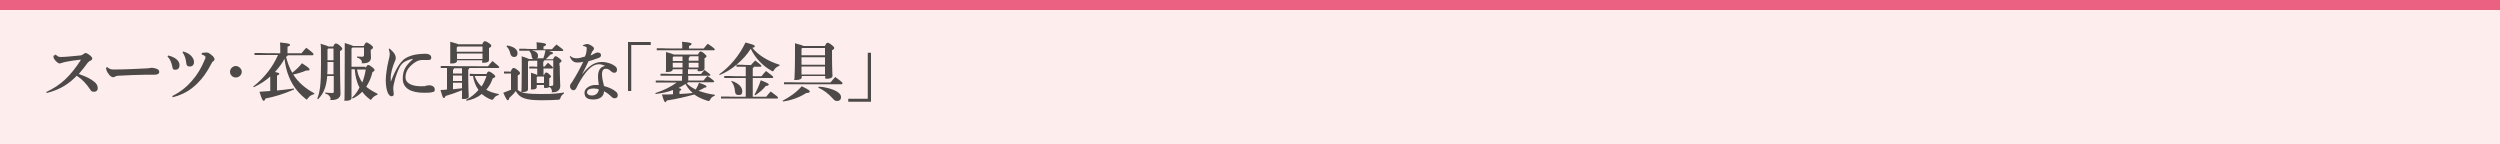 <?xml version="1.0" encoding="UTF-8"?>
<svg id="_レイヤー_1" xmlns="http://www.w3.org/2000/svg" version="1.1" viewBox="0 0 1000 57.6">
  <!-- Generator: Adobe Illustrator 29.8.1, SVG Export Plug-In . SVG Version: 2.1.1 Build 2)  -->
  <defs>
    <style>
      .st0 {
        isolation: isolate;
      }

      .st1 {
        fill: #4c4948;
      }

      .st2 {
        fill: #fdeeed;
      }

      .st3 {
        fill: #ea6182;
      }
    </style>
  </defs>
  <rect class="st2" y="0" width="1000" height="57.6"/>
  <rect class="st3" y="0" width="1000" height="4"/>
  <g class="st0">
    <path class="st1" d="M22.2,21.8c.2.2.5.4.9.7.3.2.7.3,1.2.3,1.9,0,5.2-.4,7.6-.6.7,0,1.1-.3,1.7-.7.2-.2.4-.3.6-.3.3,0,.8.2,1.5.7,1,.8,1.2,1.2,1.2,1.5s-.2.6-.6.8c-.5.2-.8.4-1.3,1-1.1,1.5-2.1,2.8-3.5,4.4,2.9,1,4.8,1.9,6.3,3.2.8.6,1.3,1.5,1.3,2.4s-.5,1.5-1.5,1.5-1-.2-1.6-1c-1.4-2.1-3-3.9-5.3-5.4-3.1,3.2-6.5,5.5-12,6.9l-.2-.4c6-2.8,9.7-6.5,13.7-12.6,0,0,.1-.2.1-.3s0,0-.2,0-.1,0-.2,0c-2,.2-3.9.5-5.4.8-.6.1-1.3.3-1.9.5-.2,0-.5.2-.7.2-.4,0-.9-.3-1.7-1.1-.5-.6-.8-1.1-.8-1.4,0-.3,0-.5,0-.7h.4Z"/>
    <path class="st1" d="M42.8,26.8c1,.8,1.5,1,2.7,1,5.2,0,11.6-.4,12.1-.4,1.8,0,2.8-.3,3.1-.3.5,0,1.4.2,1.9.4.6.2,1.1.6,1.1,1.2,0,.8-.6,1.2-2.1,1.2s-2.4,0-3.6,0c-2.8,0-7,.2-10.8.4-.4,0-.9.2-1.1.3-.2.1-.5.3-.9.3s-1.3-.5-1.9-1.5c-.6-.8-.8-1.5-.9-2.3l.4-.2Z"/>
    <path class="st1" d="M67.3,22.2c3.3.8,4.5,2.4,4.5,3.8s-.7,1.9-1.7,1.9-1-.3-1.2-1.4c-.4-1.7-.9-2.9-1.9-3.9l.3-.4ZM80.6,21.2c.6-.1,1.3-.2,1.9-.2s1.1.2,1.3.4c.4.3,1,.7,1.4,1.1.4.5.6.8.6,1.2s-.2.6-.5.8c-.3.2-.5.4-.6.7-2.1,4-3.6,6-5.7,8.1-2.9,2.9-5.8,4.5-9.9,5.6l-.2-.5c3.3-1.6,5.8-3.7,7.8-6,2.3-2.6,3.8-5.2,5.1-8.3.3-.6.4-.9.4-1.2s-.2-.5-.4-.6c-.3-.2-.7-.4-1.1-.5v-.5ZM73.3,20.6c3.3.9,4.3,3,4.3,4.2s-.7,1.8-1.7,1.8-1.3-.5-1.4-1.4c-.2-1.8-.6-3-1.5-4.3l.3-.3Z"/>
    <path class="st1" d="M96.7,28.7c0,1.3-1.1,2.3-2.4,2.3s-2.3-1.1-2.3-2.3,1.1-2.3,2.3-2.3,2.4,1.1,2.4,2.3Z"/>
    <path class="st1" d="M125.5,37.7c-1,.3-1.8.8-2.3,1.6-.3.3-.4.5-.5.5s-.3,0-.5-.3c-1-.8-1.9-1.6-2.7-2.5-1.7-1.9-3.1-4.1-4-6.5-.9-2.2-1.4-4.6-1.7-7-.4.8-.9,1.6-1.4,2.3-.7,1-1.5,2-2.4,3,1.5.3,1.7.5,1.7.7s-.2.5-.9.7v6c2.3-.2,4.4-.5,6.8-.8v.4c-4.2,1.8-7.4,2.8-11.4,3.6-.2.6-.4.9-.7.9-.4,0-.7-.3-1.7-3.6,1.5-.1,3-.2,4.3-.3v-5.8c-1.9,1.7-4.1,3.1-6.6,4.3l-.2-.3c4.3-3.3,7.8-7.8,9.9-12.6h-9.4c0,.1,0-.8,0-.8h2.5c0,.1,7.8.1,7.8.1v-1.6c0-1.2,0-1.8-.1-2.7,3.3.3,4,.5,4,.9s-.3.5-1,.8v2.6h5.6c.6-.7,1.1-1.4,1.9-2.2,2.7,2,2.9,2.3,2.9,2.6s-.2.4-.4.4h-9.9c-.1.3-.3.5-.7.6.6,2.2,1.3,4.4,2.5,6.4,1.4-1.1,2.7-2.3,3.9-3.8,2.8,1.8,3,2.1,3,2.5s-.2.4-.8.4-.3,0-.5,0c-1.7.7-3.3,1.2-5.2,1.6,2,3.2,4.9,5.6,8.4,7.5v.4Z"/>
    <path class="st1" d="M130.9,30.4c-.4,4.5-1.5,7.1-3.7,9.3l-.3-.2c1.1-2.9,1.5-5.6,1.5-13.6s0-7.3-.2-8.4c2.1.6,2.9.9,3.2,1.1h1.9c.4-1,.7-1.2,1-1.2s.6,0,1.6.8c.8.7,1,1,1,1.3s-.2.6-.9.9v1.3c0,12.3.2,14.5.2,15.9s-1.3,2.4-3.3,2.4-.5,0-.6-.5c-.3-1.1-.9-1.7-2.2-2.1v-.4c.8.1,1.7.2,2.6.2s.8-.1.8-1v-5.8h-2.5ZM133.4,29.7v-4.9h-2.4v1.5c0,1.2,0,2.4-.1,3.4h2.5ZM133.4,24.1v-4.7h-2.1l-.3.3v4.4h2.4ZM146.3,27.1c.5-1,.7-1.1,1-1.1s.6.1,1.5.8c.9.7,1,.9,1,1.2s-.1.5-.8.8c-.5,2.2-1.4,4.2-2.5,5.9,1.2,1,2.7,1.9,4.5,2.8v.4c-.9.3-1.7.8-2.2,1.5-.2.3-.3.5-.5.5s-.3-.1-.5-.3c-1.1-.8-2.1-1.8-2.9-2.9-1.1,1.1-2.3,2-3.8,2.7l-.3-.3c1.2-1.1,2.2-2.5,3-4.1-1.2-2.2-1.7-4.7-1.9-7.3h-1.3v11.6c0,.6-.8,1-2.1,1s-.7-.2-.7-.6c0-.9.1-4.1.1-18.7s0-2.8,0-3.8c2.3.7,3.1,1,3.3,1.2h4.3c.6-1.2.8-1.4,1.1-1.4s.6.1,1.6.8c.9.7,1,.9,1,1.2s-.2.6-.9.9v.7c0,1.1.1,1.9.1,2.4,0,1.4-1,2.3-2.9,2.3s-.5,0-.7-.5c-.3-1-.8-1.4-2-1.8v-.4c.8,0,1.4.1,2,.1s.8-.2.8-.8v-2.9h-4.6l-.4.4v7.3h5.5ZM142.8,27.8c.2.9.4,1.9.8,2.8.3.8.8,1.6,1.3,2.4.7-1.7,1.1-3.4,1.4-5.2h-3.5Z"/>
    <path class="st1" d="M155.9,19.5c.7.6,1.2,1.1,1.6,1.6s.8,1.3.8,2-.1.9-.3,1.3c-.1.2-.4.9-.6,1.5-.7,1.9-1,3.6-1.1,4.7,0,.4,0,.8,0,1.2v.7c0,.1,0,.1,0,.1,0,0,0,0,.1-.1,1-2.7,2-4.6,2.9-6.1.6-1,1.6-2.1,2.4-2.8,1.6-1.1,3.6-1.7,5.4-1.9.9-.1,1.9-.2,3.1-.2s2.3.5,2.3,1.5-.6,1-1.6,1h-2.1c-.8,0-1.9.3-2.9,1-2,1.4-3.7,3.2-3.7,5.9s3.2,3.6,6.1,3.6,1.5-.1,2-.2c.4,0,.9-.2,1.4-.2,1.1,0,2.2.6,2.2,1.6s-.3,1-.8,1.1c-.8.3-2.1.3-3.6.3-4.6,0-8.4-1.5-8.4-5.6s1.7-5.6,4.2-8c-1.2.2-2.5.6-3.6,1.3-.8.5-1.5,1.4-1.8,2-.8,1.5-1.8,4-2.4,7-.1.6-.2.9-.2,1.6s.2,1.6.2,2.2-.3.9-.9.9-.9-.4-1.4-1.2c-.6-1.2-.9-3.3-.9-5.2s.5-5.4,1.1-7.8c.3-1.1.5-2.1.5-2.6s-.1-1.2-.4-2.1l.3-.2Z"/>
    <path class="st1" d="M176.3,27.4v-1h2.4c0,.1,16.5.1,16.5.1.6-.7,1.1-1.4,1.8-2.1,2.6,2.1,2.7,2.3,2.7,2.5s-.2.3-.4.3h-11.6c0,.3-.2.5-.4.6v1.8c0,6.5.2,8.2.2,9s-.9,1-2,1-.7-.2-.7-.6v-2.9c-2.2.9-4.8,1.8-6.6,2.3-.2.6-.4.8-.7.8s-.5-.4-1.3-3.2c.9,0,1.8-.1,2.6-.2v-8.6h-2.4ZM182.8,24.4c0,.6-.8,1-2,1s-.7-.2-.7-.6c0-.8,0-2.3,0-5.2s0-1.9,0-2.9c2.1.6,2.9.8,3.2,1h9.6c.5-1.1.7-1.2,1-1.2s.6,0,1.6.7c.9.6,1,.8,1,1.1s-.2.6-.9.9v.7c0,2.5,0,3.6,0,4.2s-.8,1-2,1-.7-.2-.7-.6v-.4h-10.2ZM181.6,27.3c0,.3-.2.5-.4.6v1.5h3.6v-2.1h-3.2ZM181.2,30.2v2.2h3.6v-2.2h-3.6ZM181.2,33.1v2.6c1.2-.1,2.4-.3,3.6-.4v-2.2h-3.6ZM193,20.7v-2.1h-9.9l-.4.4v1.7h10.2ZM182.8,23.6h10.2v-2.2h-10.2v2.2ZM194.5,29.8c.5-1.1.7-1.2,1-1.2s.8.2,1.7.9c.8.6.9.9.9,1.1s-.2.5-1,.7c-.6,1.8-1.5,3.4-2.6,4.6,1.4.8,3.1,1.4,5,1.7v.4c-.9.2-1.6.7-2,1.4-.2.4-.4.5-.6.5s-.3,0-.5-.1c-1.4-.5-2.6-1.3-3.7-2.2-1.7,1.4-3.8,2.3-6.2,2.7v-.4c1.7-.9,3.4-2.2,4.9-3.9-1.2-1.7-1.9-3.6-2.2-5.6h-1.3c0,0,0-.9,0-.9.6,0,2.1.1,2.3.1h4.3ZM189.9,30.5c.6,1.6,1.5,3,2.7,4.1.9-1.3,1.5-2.7,2-4.2h-4.2c-.2,0-.4,0-.5,0Z"/>
    <path class="st1" d="M225.5,37.4c-.6.5-1.1,1-1.3,1.7-.2.7-.3.7-.9.8-1.7.1-3.6.2-6.7.2-6.4,0-8.8-.9-10.3-3.7-.7,1-1.6,1.9-2.6,2.8-.1.6-.3.9-.6.9s-.6-.4-1.8-3c1-.4,2.1-.8,3.1-1.2v-6.5h-2.8c0,.1,0-.8,0-.8h2c0,.1.6.1.6.1.6-1.3.9-1.5,1.2-1.5s.6,0,1.6.8c.9.7,1,1,1,1.3s-.2.5-.9.9v5.8c1.6,1.3,4,1.6,9.4,1.6s6-.2,9.1-.6v.4ZM202.8,18.2c2.9.4,4.2,1.7,4.2,3s-.7,1.6-1.4,1.6-1.2-.5-1.4-1.1c-.3-1.4-.8-2.5-1.6-3.1l.2-.3ZM223.9,26.2c0,4.7.2,6.9.2,8.3s-1.2,2.4-2.7,2.4-.5,0-.6-.5c-.2-.9-.5-1.4-1.1-1.6-.3.3-.8.4-1.5.4s-.6-.2-.6-.5v-.7h-2.9v.9c0,.5-.6.9-1.7.9s-.6-.2-.6-.6,0-1.2,0-3.8,0-1.5,0-2.3c1.5.4,2.2.7,2.5.9h0v-2.6h-3.2c0,.1,0-.8,0-.8h1.9c0,.1,1.3.1,1.3.1v-2.4h-3.4l-.3.4v11.1c0,.5-.6,1-1.9,1s-.7-.2-.7-.6.1-3.1.1-9.7,0-2.6-.1-4c1.9.6,2.7.9,3,1.1h1.6c-.3-.2-.4-.5-.5-.9-.1-1-.4-1.7-.9-2.2v-.2c.1,0-1.6,0-1.6,0h-2.5c0,.1,0-.8,0-.8h2.5c0,.1,4.5.1,4.5.1v-.4c0-.9,0-1.4-.1-2.3,3.3.3,3.8.5,3.8.9s-.2.5-1,.8v1.1h3.4c.6-.7,1-1.2,1.8-1.9,2.3,1.7,2.7,2,2.7,2.3s-.2.3-.4.3h-5.4c1.5.4,1.7.6,1.7.8,0,.4-.4.5-1,.6-.7.8-1.4,1.4-1.9,1.9h2.9c.5-1,.7-1.2,1-1.2s.6.1,1.5.8c.8.6.9.9.9,1.1s-.2.5-.8.8v1.3ZM217.3,23.4c.4-1.1.7-2.1.9-3.3h-5.5c1.7.4,2.5,1.1,2.5,2.2s-.2.8-.6,1h2.6ZM214.9,30.6l-.2.3v2.3h2.9v-2.6h-2.7ZM220.6,34.3c.6,0,.7-.1.7-.7v-9.5h-3.6c0,.3-.2.5-.4.6v1.9h.6c.4-.6.8-1,1.3-1.5,1.8,1.5,2,1.8,2,2s-.2.3-.4.3h-3.4v2.6h.2c.3-.7.6-1,.8-1s.6,0,1.2.6c.7.6.8.8.8,1s-.2.5-.7.7v.5c0,.6,0,1.9,0,2.6.3,0,.5,0,.7,0Z"/>
    <path class="st1" d="M233.1,18.2c.4-.3,1.2-.6,1.8-.6s1.6.5,2.4,1.2c.2.2.3.4.3.7s-.2.4-.3.6c-.2.2-.4.5-.5.7-.3.6-.4.9-.6,1.4.6-.2,1.2-.6,1.6-.8.4-.2.8-.4,1.4-.4s1.2.4,1.2,1-.2.9-1,1.2c-1.4.5-2.8,1-4,1.3-1,2.1-1.6,3.4-2.6,5.3,3.7-4.8,6.3-5,8.1-5s4,.7,5.3,1.8c.5.4.6.9.6,1.4s-.3,1.1-1,1.1-.9-.2-1.4-.6c-.8-.7-1.2-1-2.1-1s-1.5.6-1.5,2.2.4,2.9.8,4.7c2.1.6,3.7,1.3,4.8,2.3.6.5.7,1,.7,1.4,0,.7-.4,1.2-1.2,1.2s-.9-.3-1.2-.5c-1-1-1.9-1.7-3.1-2.3,0,1.9-1.5,3.3-4.3,3.3s-3.5-1.2-3.5-2.8,2.1-3,4.2-3,1,0,1.5,0c-.2-1.5-.3-2.7-.3-3.4,0-2.3.9-4,2.9-4.2-.9-.5-1.8-.7-2.5-.7-2,0-4.3,1.2-7.5,6.6-.9,1.5-1.1,2-1.4,2.6-.4.9-.8,1.2-1.4,1.2s-1.3-.7-1.3-1.6.5-1.1.9-1.8c1.7-2.7,3-5.1,4.4-8-1.1.3-1.8.3-2.4.3-1.2,0-2.2-.5-3-2.4l.2-.2c.9.8,1.7.9,2.6.9s1.7-.2,3.3-.7c.3-.8.5-1.2.6-2.2,0-.4.1-.6.1-1s-.1-.6-.4-.7c-.3-.1-.6-.3-1.2-.3v-.3ZM234.8,36.9c0,.7.6,1.3,2,1.3s2.7-1,2.7-2.5c-.7-.2-1.4-.3-2-.3-1.8,0-2.7.6-2.7,1.5Z"/>
    <path class="st1" d="M251.2,16.8h9.1v1.2h-7.8v18.4h-1.3v-19.6Z"/>
    <path class="st1" d="M273,30.3h-8.8c0,.1,0-.8,0-.8h2.5c0,.1,6.3.1,6.3.1v-1.9h-3.9c0,.6-.7,1.1-2,1.1s-.7-.2-.7-.6,0-1.6,0-4.7,0-1.8,0-2.7c2.1.6,2.8.8,3.1,1h9.7c.4-.9.7-1.2,1-1.2s.7.1,1.5.8.9.9.9,1.1-.2.5-.8.8v.7c0,2.1,0,3.1,0,3.4,0,.7-.8,1.1-2,1.1s-.7-.2-.7-.6v-.2h-3.9v1.9h5.2c.5-.6.9-1.1,1.4-1.6,2.1,1.5,2.4,1.9,2.4,2s-.2.3-.4.3h-8.5v1.9h6.1c.5-.6,1-1.3,1.6-1.8,2.4,1.6,2.7,2.1,2.7,2.2s-.2.3-.4.3h-10.1c-.1.2-.3.4-.5.4,1,1.1,2.3,1.9,3.6,2.5.5-.8,1-1.8,1.3-2.7,2.8,1,3,1.2,3,1.5s-.2.4-.9.5c-.7.5-1.5.8-2.3,1.2,1.9.7,4.1,1.3,6.5,1.6v.4c-.9.3-1.5.8-1.8,1.5-.3.4-.3.6-.6.6s-.3,0-.5-.1c-2.1-.6-3.9-1.5-5.3-2.5-3.7,1-7,1.8-11,2.4-.2.5-.4.7-.6.7s-.7-.7-1.3-3.1c1.6,0,3,0,4.4-.1v-1.7c-2.1.8-4.5,1.3-7,1.6v-.4c3.2-1,6.2-2.5,8.5-4.2h-8.4c0,.1,0-.8,0-.8h2.5c0,.1,8,.1,8,.1v-1.9ZM272.9,19c0-.9,0-1.6-.1-2.3,3.4.3,3.8.5,3.8.9s-.3.5-1,.8v1h5.9c.5-.6.9-1.2,1.6-1.9,2.4,1.6,2.8,2,2.8,2.3s-.2.3-.4.3h-22.8c0,.1,0-.8,0-.8h2.5c0,.1,7.7.1,7.7.1v-.4ZM273,24.4v-1.8h-3.6l-.3.3v1.5h3.9ZM269.1,27h3.9v-1.9h-3.9v1.9ZM271.8,37.6c1.8-.1,3.5-.2,5.3-.4-1.2-1-2.1-2.2-2.9-3.6-.9.6-1.9,1.1-2.8,1.6.9.2,1.1.4,1.1.6s-.2.4-.7.6v1.3ZM279.4,22.5h-3.5c0,.3-.2.5-.4.6v1.2h3.9v-1.8ZM279.4,25.1h-3.9v1.9h3.9v-1.9Z"/>
    <path class="st1" d="M301.5,26.7c0,.3-.2.5-.4.6v3.2h3.5c.5-.7,1.1-1.3,1.8-2.1,2.6,1.9,2.9,2.2,2.9,2.5s-.2.3-.4.3h-7.8v7.5h5.4c.5-.7,1.1-1.4,1.8-2.1,2.6,1.9,2.9,2.2,2.9,2.5s-.2.3-.4.3h-22.4c0,.1,0-.8,0-.8h2.5c0,.1,7.4.1,7.4.1v-7.5h-8.6c0,.1,0-.8,0-.8h2.5c0,.1,6.1.1,6.1.1v-3.8h-3.7c0,.1,0-.8,0-.8-2,1.7-4.3,3.1-6.7,4.1l-.2-.3c4.1-2.9,8-7.4,10.5-12.7,3.4.9,3.7,1.1,3.7,1.5s-.2.5-1,.6c2.4,3,6.4,5.4,10.9,6.8v.4c-.9.3-1.7.9-2.2,1.7-.2.4-.3.5-.5.5s-.3,0-.5-.2c-3.6-2-6.6-5.2-8.3-8.8-.7,1.1-1.5,2.2-2.4,3.2-1,1.1-2.1,2.2-3.3,3.2h2.5c0,.1,3.3.1,3.3.1.4-.5,1.1-1.2,1.7-1.8,2.4,1.8,2.5,2.1,2.5,2.2s-.2.3-.4.3h-2.8ZM292.8,32.4c2.7.9,4.1,2.5,4.1,4s-.6,1.6-1.5,1.6-1.3-.4-1.4-1.4c-.1-1.6-.6-3.1-1.5-4l.3-.3ZM301.8,37.9c.9-1.7,1.8-3.6,2.5-5.8,3,1.2,3.2,1.4,3.2,1.7s-.3.5-1.2.6c-1.1,1.4-2.8,2.8-4.2,3.7l-.3-.2Z"/>
    <path class="st1" d="M313.2,40.2c2.7-1.4,5.4-3.3,7.5-5.7,3.1,1.5,3.2,1.8,3.2,2.1s-.2.6-1.4.6c-2.6,1.7-5.8,2.9-9.3,3.4l-.2-.3ZM313.7,32.9h2.5c0,.1,16,.1,16,.1.6-.7,1.1-1.4,1.9-2.2,2.8,2,2.9,2.3,2.9,2.5s-.2.4-.4.4h-23c0,.1,0-.8,0-.8ZM329.9,18.5c.6-1.2.8-1.4,1.1-1.4s.7.1,1.7.9c.9.7,1,1,1,1.2s-.2.6-.9.9v1.1c0,6.9.2,8.4.2,9.2s-1.2,1.1-2.2,1.1-.7-.2-.7-.6v-.5h-9.4v.5c0,.6-.8,1.1-2.2,1.1s-.7-.2-.7-.7c0-.8.2-3.1.2-10.2s0-2.5,0-3.8c2.3.6,3.1.9,3.4,1.1h8.7ZM320.9,19.2l-.3.3v2.6h9.4v-2.9h-9.1ZM330,25.9v-3h-9.4v3h9.4ZM330,29.8v-3.2h-9.4v3.2h9.4ZM327.5,34.7c2.4,0,5.4.9,6.9,1.7,1.4.8,2,1.5,2,2.5s-.7,1.5-1.5,1.5-1.2-.3-1.8-1c-1.6-1.8-3.7-3.5-5.8-4.3l.2-.4Z"/>
    <path class="st1" d="M348.4,40.7h-9.1v-1.2h7.8v-18.4h1.3v19.6Z"/>
  </g>
</svg>